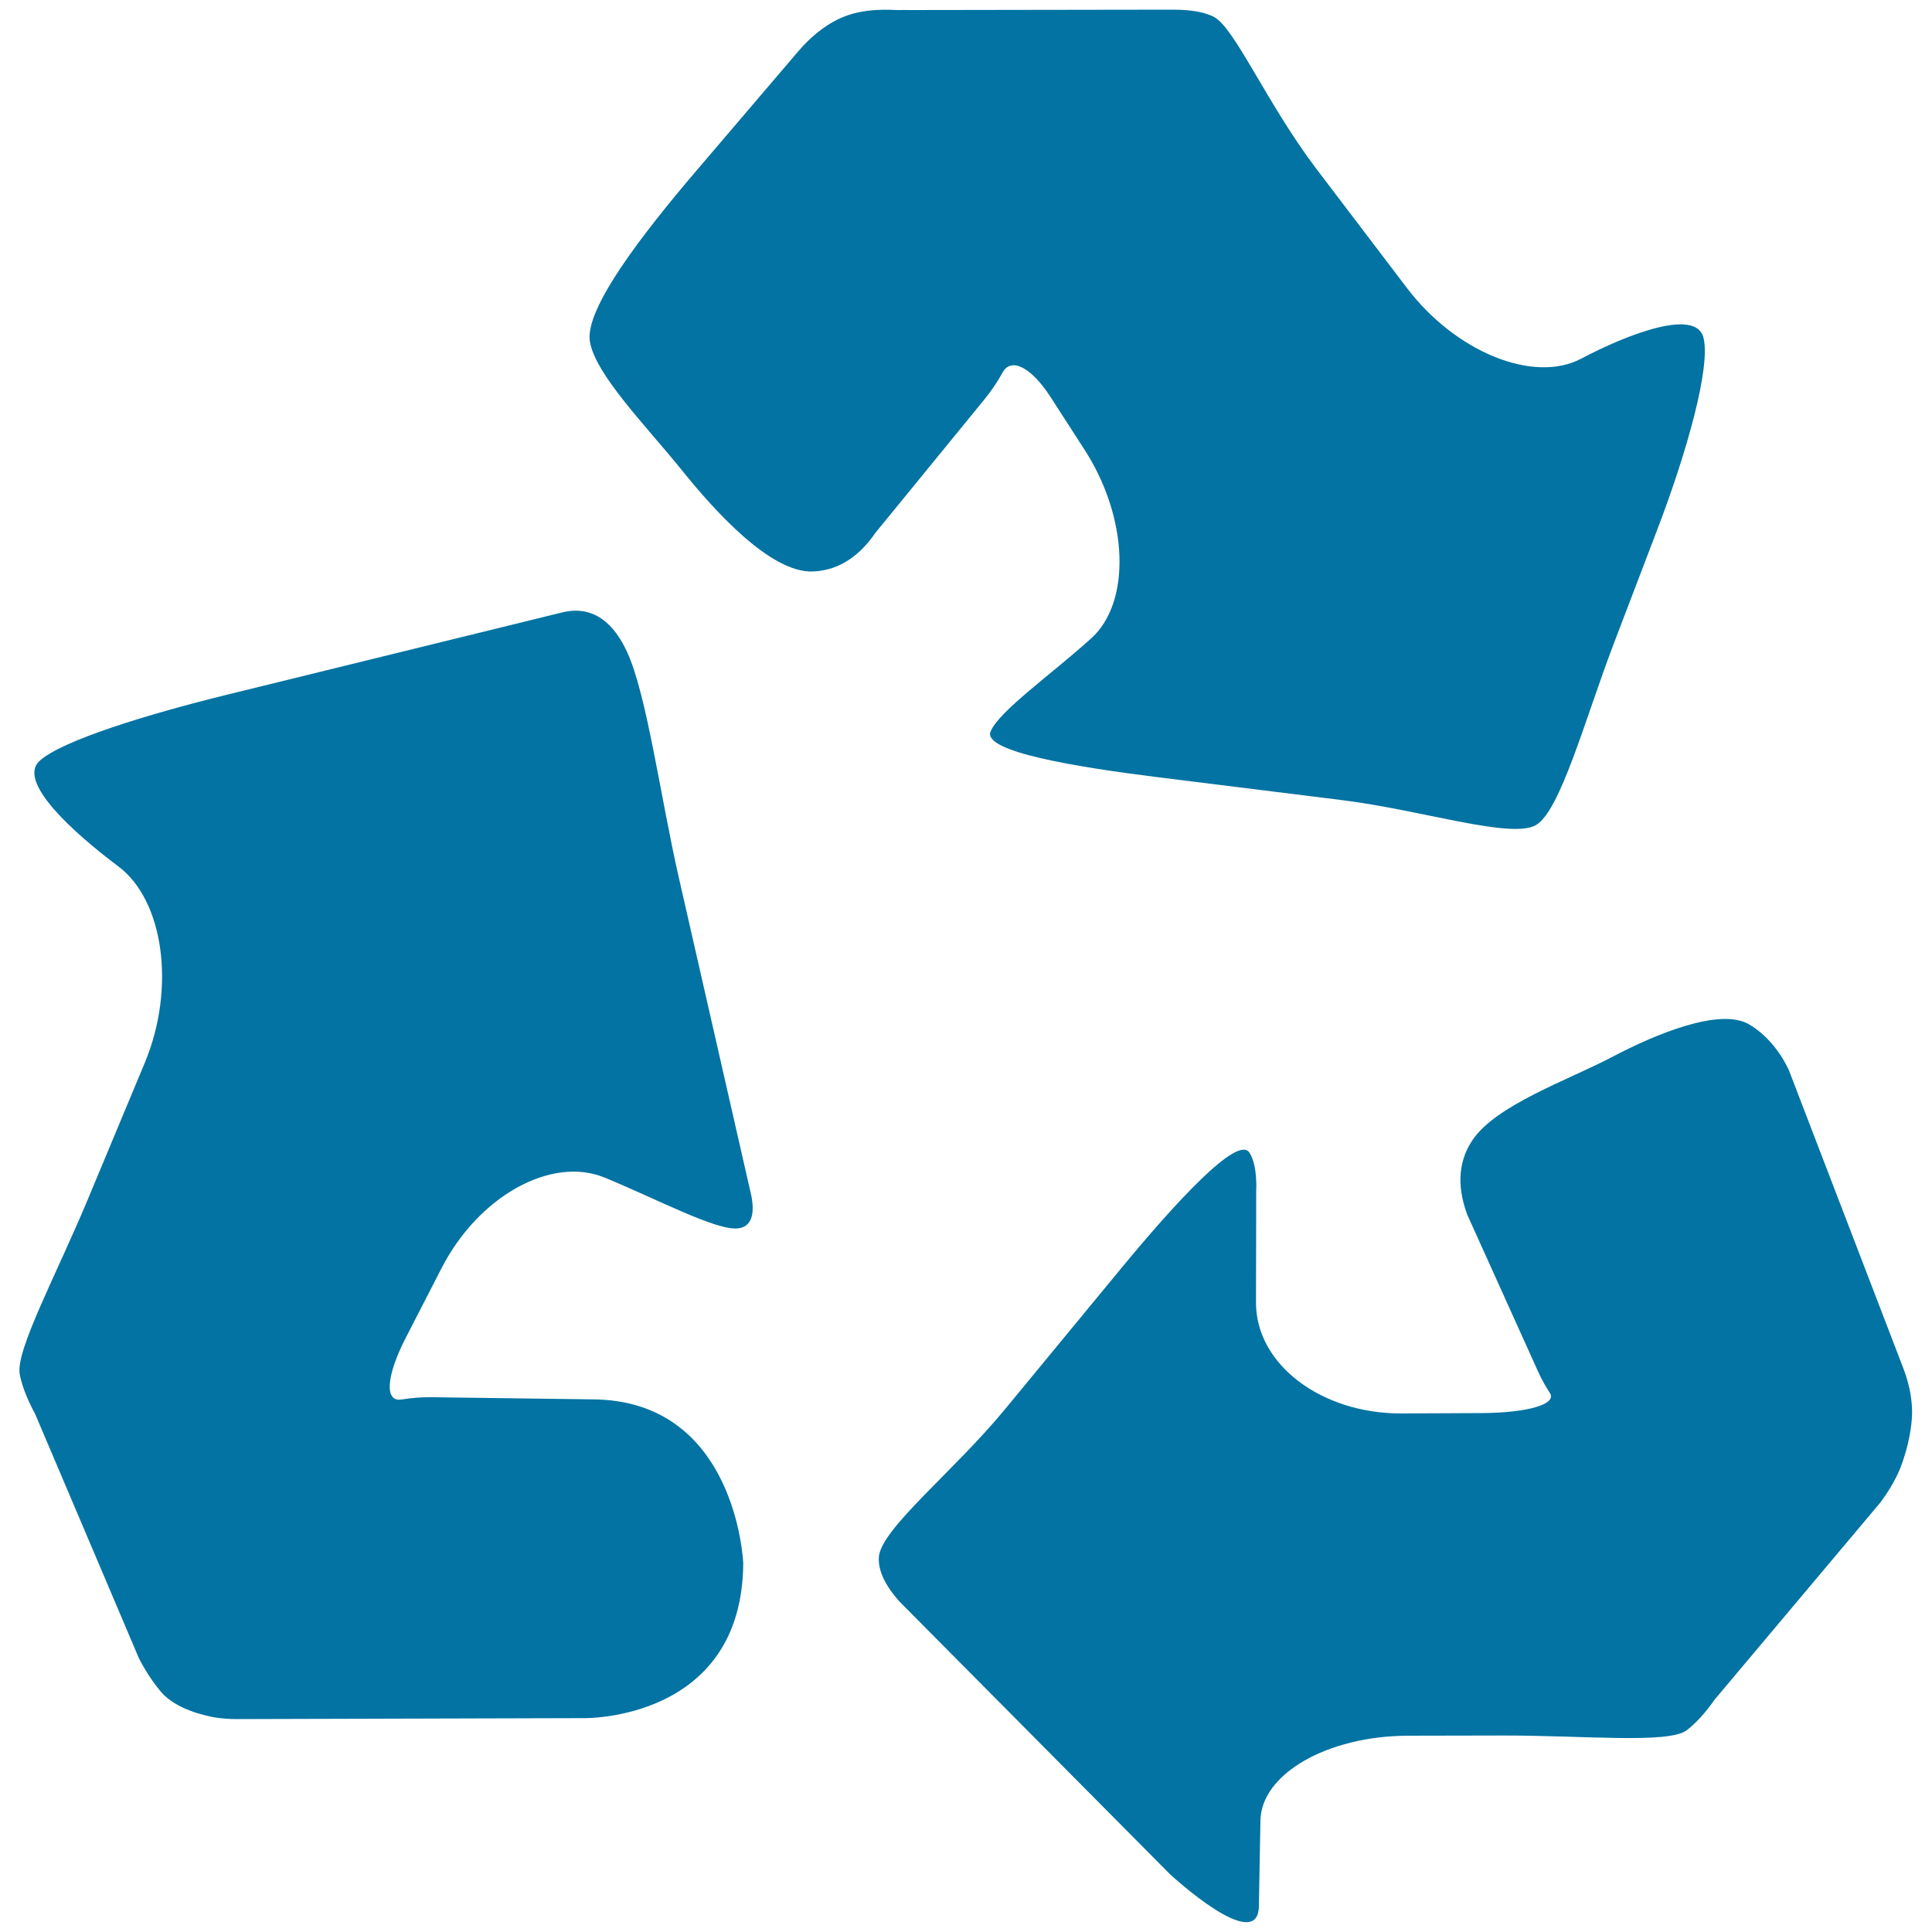 <svg xmlns="http://www.w3.org/2000/svg" viewBox="0 0 1000 1000" style="fill:#0273a2">
<title>Draw Recycle Arrows SVG icon</title>
<g><g><path d="M543.7,205.4l17.8,27.6c22.6,35.1,24.1,78.8,3.2,97.5c-20.8,18.8-47.8,37.7-52,48.2c-4.2,10.4,44.5,18.3,85.9,23.5l96.5,12c41.4,5.2,87.3,20.3,100,12.8c12.6-7.6,25.1-54.1,39.9-93.1l23-60.3c14.9-39,27.6-83.6,23.7-98.9c-3.9-15.2-38.8-2-63.4,11c-24.6,12.9-65-3.5-90.2-36.8l-46.9-61.7C655.9,53.8,639,14.3,628.4,8.8c-4.4-2.3-11.1-3.8-21-3.8l-137,0.2c0,0-2.2-0.1-5.4,0c-3,0.1-17.9-1.7-31.1,4.7c-7.2,3.5-14.1,9-20.5,16.4l-53.5,62.7c-27.1,31.8-57.2,70.6-54.6,87.6c2.6,17,29.4,44.2,47,66c17.5,21.8,46.4,53.9,68.3,53.2c10.9-0.4,22.5-5.4,32.5-20l56.7-69.4c3.4-4.2,6.5-8.8,9.2-13.7C523.4,184.8,533.8,190.1,543.7,205.4z"/><path d="M926.1,554.4c0,0-6.2-15.5-20.6-24.1c-15.2-9.1-49.1,5.2-71.3,16.9c-22.2,11.7-60.4,24.9-72.3,43.3c-6,9.1-8.6,21.5-2.5,38.1l36.7,81.3c1.7,3.8,3.8,7.5,6.1,11.1c3.8,5.8-11.4,10.2-34.6,10.4l-42,0.2c-41.8,0.2-75.6-25.5-75.5-57.4c0.1-31.9,0.1-57.7,0.1-57.7s0.9-13.1-3.5-19.9c-6.1-9.5-39.3,27.1-65.9,59.3l-60.6,73.5c-26.5,32.2-64.2,61.9-65.3,76.5c-0.4,6,2.2,13.7,10.9,23.3l139.8,140.9c0,0,46.3,42.9,46,15.9l0.8-43.7c0.4-24.1,34.6-43.8,76.4-43.9l48.8-0.1c41.8-0.1,85.9,4.4,95.4-2.7c4.2-3.2,9.1-8.2,14.5-15.9l85.6-101.8c0,0,4.8-6.1,8.7-14c4.1-8.2,8.6-24.6,7.8-36c-0.4-6.4-1.9-13.1-4.6-20.1L926.1,554.4z"/><path d="M324.6,337.5c-6.5-14.1-17.1-25-34.5-20.3L117,359.7c-40.6,10-85.1,23.6-96.6,34.2c-11.5,10.7,17.2,36.8,40.8,54.5c23.7,17.7,29.8,63.3,13.7,101.8l-29.7,71.2c-16.1,38.5-37.2,77.7-35,89.8c1,5.4,3.4,12.2,8,20.7l53.7,126.4c0,0,4.7,9.6,11.6,17.6c7.7,8.8,22.2,12.1,28.1,13.1c3.4,0.5,7,0.8,10.8,0.8l180-0.5c0,0,81.8,1.5,82.3-80.2c0,0-3.3-84.8-78.6-84.8l-82.2-1.1c-5.3-0.1-10.7,0.3-16.2,1.2c-8.9,1.3-7.7-12.6,2.5-32.3l18.4-35.8c19.1-37.2,56.8-58.1,84.3-46.8c27.5,11.3,57.9,27.6,69.1,26.3c5.3-0.6,9.1-4.7,7-16.4L351.3,454C342,413.3,334.8,359.6,324.6,337.5z"/></g></g>
</svg>